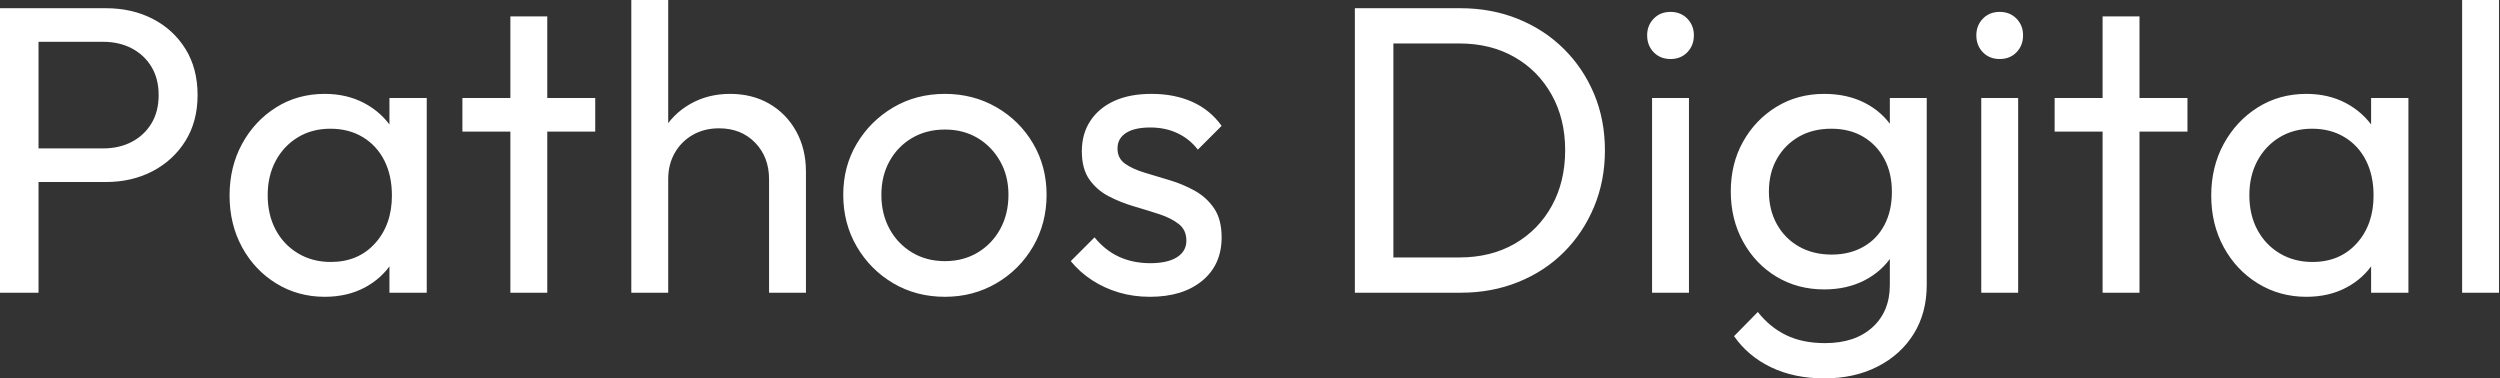 <svg baseProfile="full" height="28" version="1.1" viewBox="0 0 185 28" width="185" xmlns="http://www.w3.org/2000/svg" xmlns:ev="http://www.w3.org/2001/xml-events" xmlns:xlink="http://www.w3.org/1999/xlink"><rect x="0" y="0" width="185" height="28" fill="#333333" stroke="none"/><defs /><g><path d="M4.399 13.469V10.982H10.132Q11.315 10.982 12.241 10.496Q13.166 10.011 13.697 9.131Q14.228 8.251 14.228 7.038Q14.228 5.824 13.697 4.945Q13.166 4.065 12.241 3.58Q11.315 3.094 10.132 3.094H4.399V0.607H10.314Q12.256 0.607 13.788 1.395Q15.32 2.184 16.215 3.625Q17.109 5.066 17.109 7.038Q17.109 8.979 16.215 10.42Q15.32 11.861 13.788 12.665Q12.256 13.469 10.314 13.469ZM2.488 21.66V0.607H5.339V21.66Z M26.514 21.963Q24.542 21.963 22.934 20.977Q21.326 19.991 20.401 18.293Q19.476 16.594 19.476 14.47Q19.476 12.347 20.401 10.648Q21.326 8.949 22.919 7.948Q24.511 6.947 26.514 6.947Q28.152 6.947 29.441 7.629Q30.73 8.312 31.519 9.51Q32.308 10.709 32.399 12.286V16.624Q32.308 18.171 31.534 19.385Q30.761 20.598 29.471 21.281Q28.182 21.963 26.514 21.963ZM26.969 19.385Q29.001 19.385 30.245 18.004Q31.489 16.624 31.489 14.47Q31.489 12.984 30.927 11.876Q30.366 10.769 29.335 10.147Q28.303 9.525 26.938 9.525Q25.573 9.525 24.527 10.163Q23.48 10.8 22.888 11.907Q22.297 13.014 22.297 14.44Q22.297 15.896 22.888 17.003Q23.48 18.111 24.542 18.748Q25.603 19.385 26.969 19.385ZM31.307 21.66V17.777L31.822 14.258L31.307 10.769V7.25H34.067V21.66Z M40.256 21.66V1.213H42.986V21.66ZM36.706 9.738V7.25H46.535V9.738Z M59.398 21.66V13.257Q59.398 11.619 58.366 10.557Q57.335 9.495 55.697 9.495Q54.605 9.495 53.755 9.98Q52.906 10.466 52.42 11.315Q51.935 12.165 51.935 13.257L50.813 12.62Q50.813 10.982 51.541 9.707Q52.269 8.433 53.573 7.69Q54.878 6.947 56.516 6.947Q58.154 6.947 59.413 7.675Q60.672 8.403 61.4 9.707Q62.128 11.012 62.128 12.711V21.66ZM49.205 21.66V0.0H51.935V21.66Z M72.412 21.963Q70.288 21.963 68.589 20.962Q66.891 19.961 65.889 18.247Q64.888 16.533 64.888 14.41Q64.888 12.316 65.889 10.633Q66.891 8.949 68.589 7.948Q70.288 6.947 72.412 6.947Q74.505 6.947 76.219 7.933Q77.933 8.919 78.934 10.618Q79.935 12.316 79.935 14.41Q79.935 16.533 78.934 18.247Q77.933 19.961 76.219 20.962Q74.505 21.963 72.412 21.963ZM72.412 19.324Q73.777 19.324 74.839 18.687Q75.9 18.05 76.507 16.943Q77.114 15.835 77.114 14.41Q77.114 13.014 76.492 11.922Q75.87 10.83 74.823 10.208Q73.777 9.586 72.412 9.586Q71.047 9.586 69.985 10.208Q68.923 10.83 68.316 11.922Q67.71 13.014 67.71 14.41Q67.71 15.835 68.316 16.943Q68.923 18.05 69.985 18.687Q71.047 19.324 72.412 19.324Z M87.58 21.963Q86.366 21.963 85.289 21.645Q84.212 21.326 83.302 20.735Q82.392 20.143 81.725 19.324L83.484 17.564Q84.273 18.535 85.304 19.005Q86.336 19.476 87.61 19.476Q88.884 19.476 89.582 19.036Q90.28 18.596 90.28 17.807Q90.28 17.018 89.718 16.579Q89.157 16.139 88.277 15.85Q87.398 15.562 86.412 15.274Q85.426 14.986 84.546 14.531Q83.666 14.076 83.105 13.287Q82.544 12.498 82.544 11.194Q82.544 9.889 83.181 8.934Q83.818 7.978 84.956 7.463Q86.093 6.947 87.701 6.947Q89.4 6.947 90.719 7.538Q92.039 8.13 92.888 9.313L91.129 11.073Q90.522 10.284 89.627 9.859Q88.732 9.434 87.61 9.434Q86.427 9.434 85.805 9.844Q85.183 10.254 85.183 10.982Q85.183 11.71 85.729 12.104Q86.275 12.498 87.17 12.771Q88.065 13.044 89.036 13.333Q90.007 13.621 90.886 14.106Q91.766 14.592 92.327 15.411Q92.888 16.23 92.888 17.564Q92.888 19.597 91.447 20.78Q90.007 21.963 87.58 21.963Z  M104.628 21.66V19.051H110.483Q112.819 19.051 114.579 18.035Q116.338 17.018 117.324 15.229Q118.31 13.439 118.31 11.103Q118.31 8.797 117.309 7.008Q116.308 5.218 114.548 4.217Q112.789 3.216 110.483 3.216H104.659V0.607H110.544Q112.849 0.607 114.806 1.395Q116.763 2.184 118.204 3.61Q119.645 5.036 120.449 6.947Q121.252 8.858 121.252 11.133Q121.252 13.378 120.449 15.304Q119.645 17.231 118.219 18.657Q116.793 20.082 114.836 20.871Q112.88 21.66 110.605 21.66ZM102.748 21.66V0.607H105.599V21.66Z M124.741 21.66V7.25H127.471V21.66ZM126.106 4.368Q125.348 4.368 124.862 3.868Q124.377 3.367 124.377 2.609Q124.377 1.881 124.862 1.38Q125.348 0.88 126.106 0.88Q126.865 0.88 127.35 1.38Q127.835 1.881 127.835 2.609Q127.835 3.367 127.35 3.868Q126.865 4.368 126.106 4.368Z M137.482 28.0Q135.268 28.0 133.554 27.181Q131.84 26.362 130.808 24.875L132.568 23.086Q133.447 24.208 134.661 24.8Q135.874 25.391 137.543 25.391Q139.757 25.391 141.047 24.223Q142.336 23.055 142.336 21.083V17.504L142.821 14.258L142.336 11.042V7.25H145.066V21.083Q145.066 23.146 144.111 24.693Q143.155 26.241 141.441 27.12Q139.727 28.0 137.482 28.0ZM137.482 21.417Q135.51 21.417 133.948 20.477Q132.386 19.536 131.476 17.883Q130.566 16.23 130.566 14.167Q130.566 12.104 131.476 10.481Q132.386 8.858 133.948 7.902Q135.51 6.947 137.482 6.947Q139.181 6.947 140.485 7.614Q141.79 8.282 142.563 9.48Q143.337 10.678 143.398 12.286V16.108Q143.307 17.686 142.533 18.884Q141.759 20.082 140.455 20.75Q139.151 21.417 137.482 21.417ZM138.028 18.839Q139.363 18.839 140.379 18.262Q141.395 17.686 141.941 16.639Q142.488 15.593 142.488 14.197Q142.488 12.802 141.926 11.755Q141.365 10.709 140.364 10.117Q139.363 9.525 137.998 9.525Q136.633 9.525 135.601 10.117Q134.57 10.709 133.978 11.755Q133.387 12.802 133.387 14.167Q133.387 15.532 133.978 16.594Q134.57 17.655 135.616 18.247Q136.663 18.839 138.028 18.839Z M149.101 21.66V7.25H151.831V21.66ZM150.466 4.368Q149.707 4.368 149.222 3.868Q148.737 3.367 148.737 2.609Q148.737 1.881 149.222 1.38Q149.707 0.88 150.466 0.88Q151.224 0.88 151.71 1.38Q152.195 1.881 152.195 2.609Q152.195 3.367 151.71 3.868Q151.224 4.368 150.466 4.368Z M158.08 21.66V1.213H160.81V21.66ZM154.531 9.738V7.25H164.36V9.738Z M173.157 21.963Q171.185 21.963 169.577 20.977Q167.97 19.991 167.044 18.293Q166.119 16.594 166.119 14.47Q166.119 12.347 167.044 10.648Q167.97 8.949 169.562 7.948Q171.155 6.947 173.157 6.947Q174.795 6.947 176.085 7.629Q177.374 8.312 178.163 9.51Q178.951 10.709 179.042 12.286V16.624Q178.951 18.171 178.178 19.385Q177.404 20.598 176.115 21.281Q174.826 21.963 173.157 21.963ZM173.612 19.385Q175.645 19.385 176.888 18.004Q178.132 16.624 178.132 14.47Q178.132 12.984 177.571 11.876Q177.01 10.769 175.978 10.147Q174.947 9.525 173.582 9.525Q172.217 9.525 171.17 10.163Q170.124 10.8 169.532 11.907Q168.94 13.014 168.94 14.44Q168.94 15.896 169.532 17.003Q170.124 18.111 171.185 18.748Q172.247 19.385 173.612 19.385ZM177.95 21.66V17.777L178.466 14.258L177.95 10.769V7.25H180.711V21.66Z M184.685 21.66V0.0H187.415V21.66Z " fill="rgb(255,255,255)" transform="translate(-2.488, 0)" /></g></svg>
